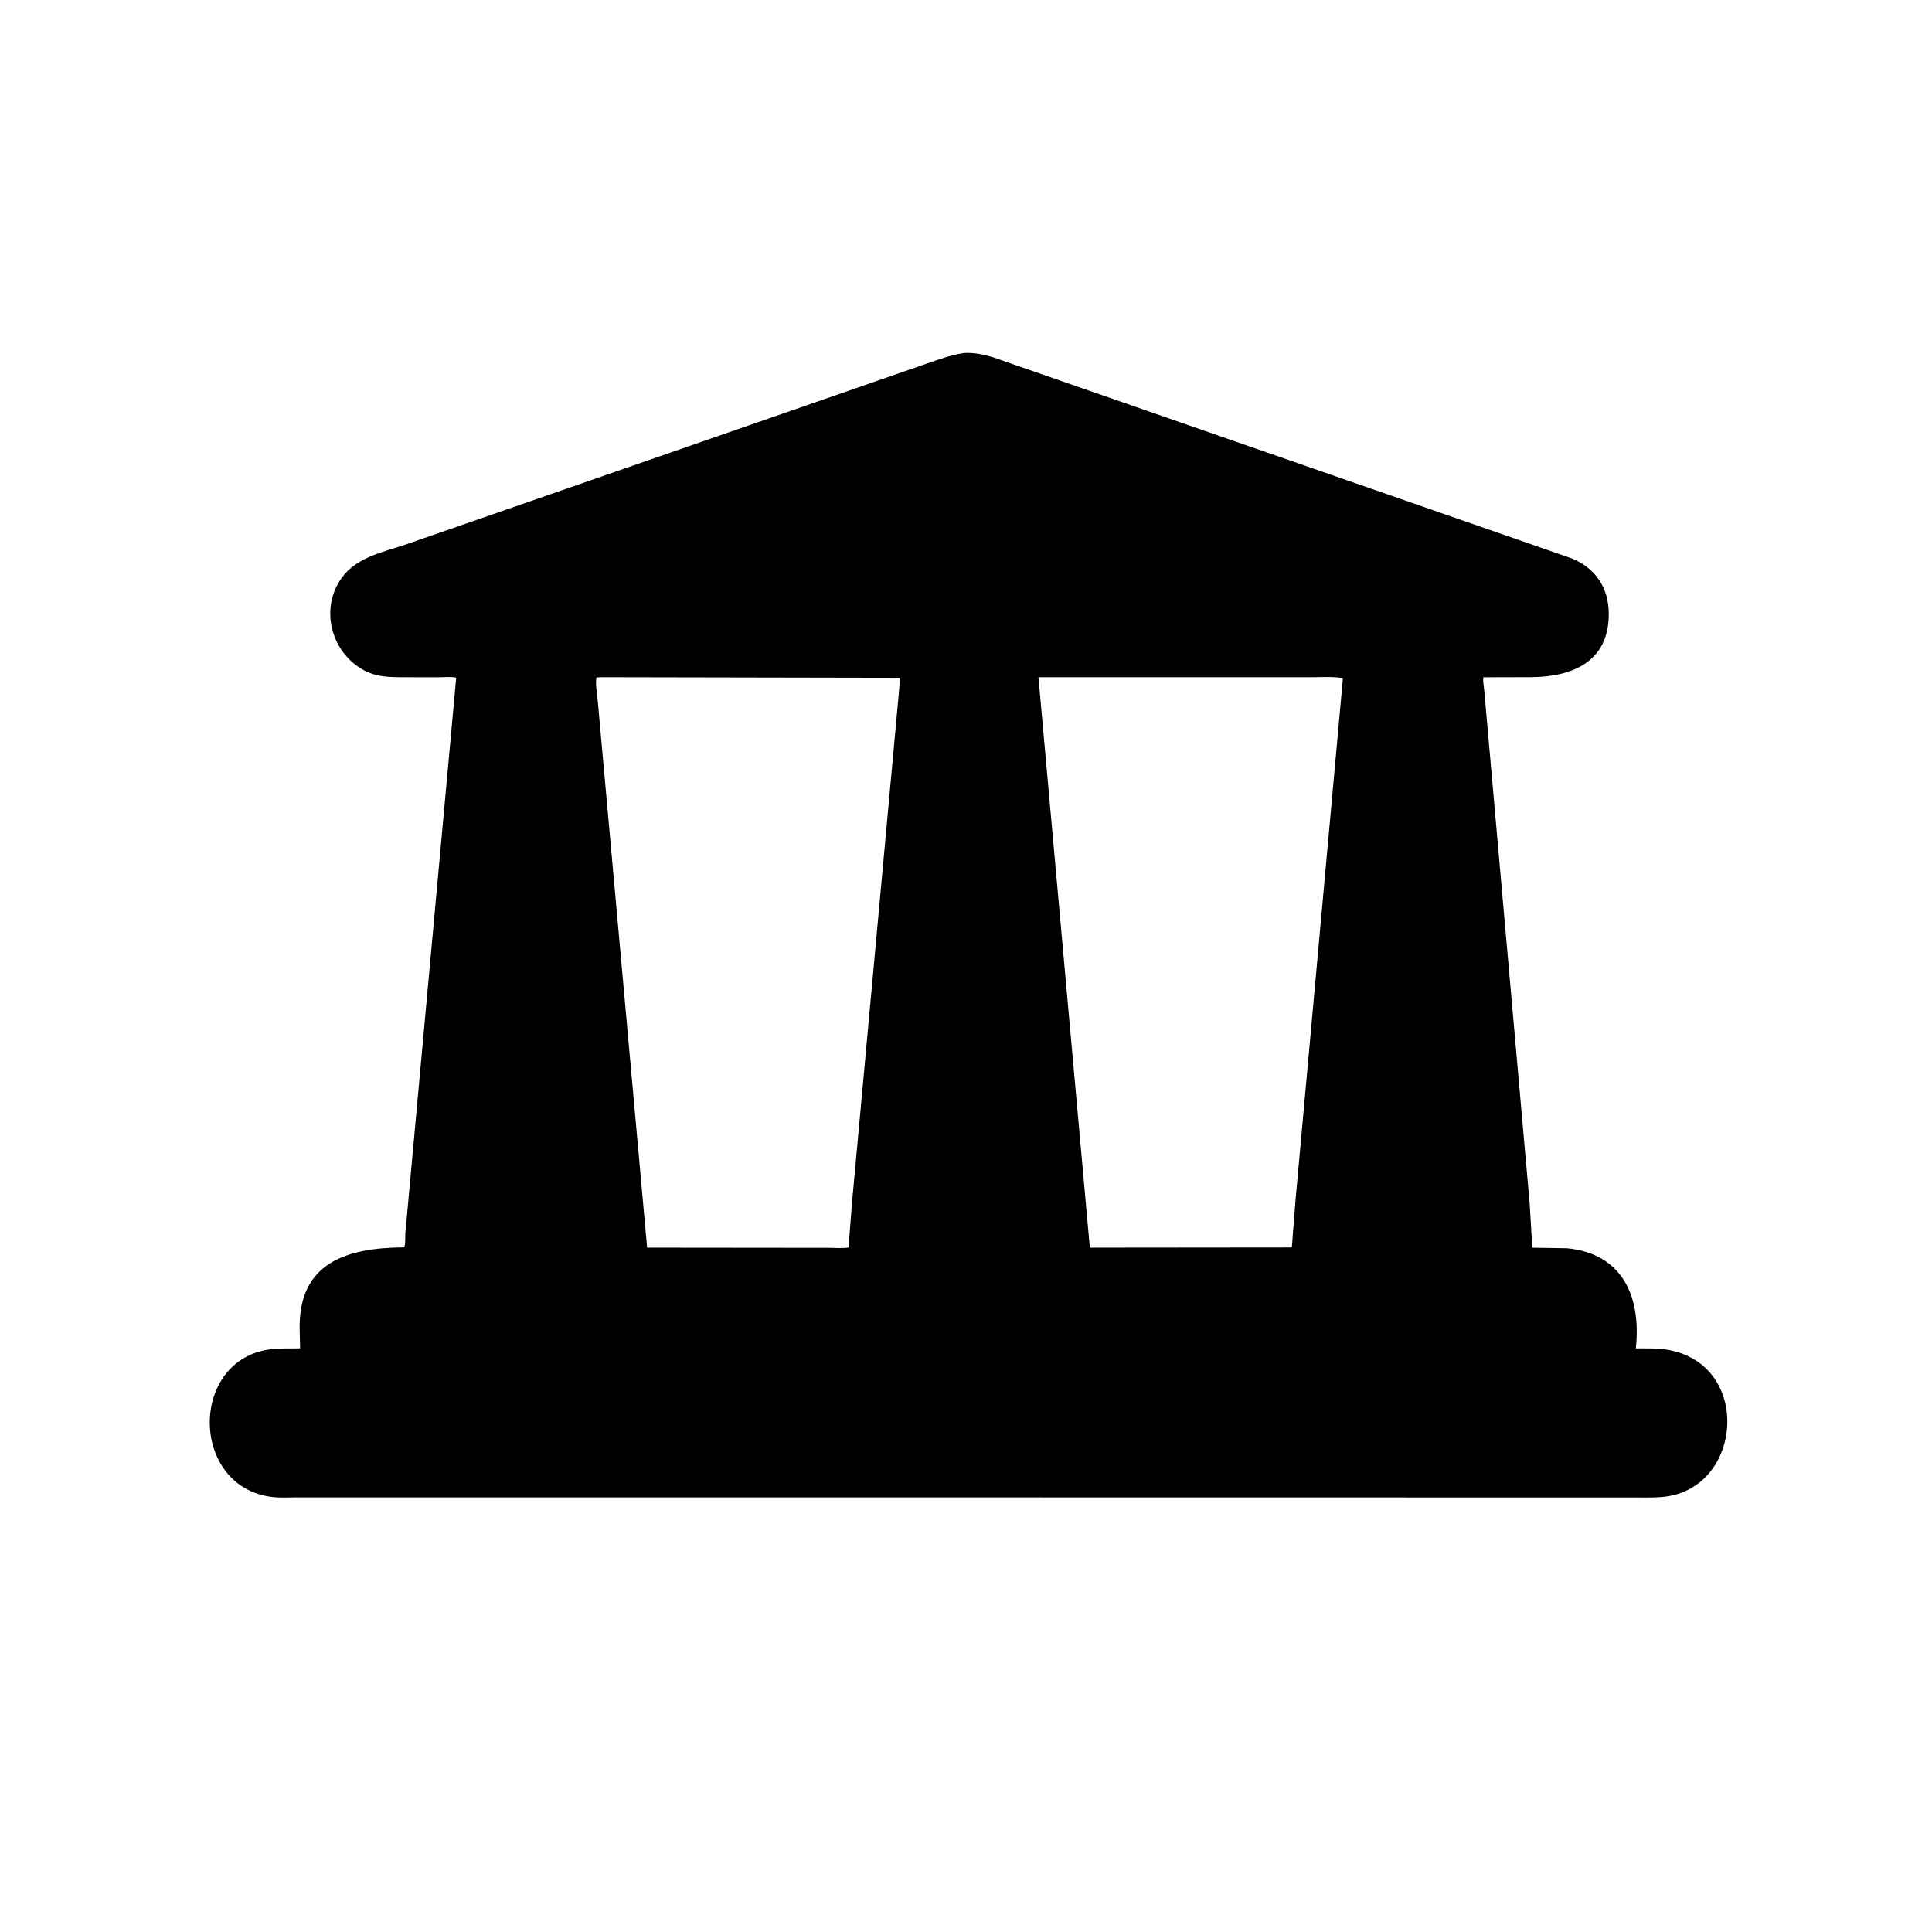 <svg version="1.1" xmlns="http://www.w3.org/2000/svg" style="display: block;" viewBox="0 0 2048 2048" width="640" height="640">
<path transform="translate(0,0)" fill="rgb(0,0,0)" d="M 1033.5 1587.3 L 314.307 1587.28 C 306.09 1587.28 297.259 1587.87 289.103 1586.93 C 200.788 1576.84 200.066 1440.61 287.381 1430.22 C 297.377 1429.03 308.052 1429.51 318.135 1429.35 L 317.639 1408.91 C 316.452 1337.94 368.06 1322.74 428.215 1322.25 C 429.834 1320.98 429.554 1309.93 429.677 1307.29 L 483.595 718.389 C 477.861 717.066 470.666 717.944 464.673 717.942 L 430.782 717.915 C 412.119 717.881 396.29 718.105 380.189 707.178 C 349.282 686.203 340.048 642.613 362.593 612.045 C 378.215 590.864 405.354 585.398 428.956 577.583 L 980.715 386.031 C 994.17 381.379 1007.44 376.398 1021.57 374.278 L 1022.29 374.197 C 1033.02 373.685 1042.4 375.707 1052.62 378.725 L 1665.28 591.621 C 1690.67 601.597 1705.2 622.417 1705.37 650.364 C 1705.69 702.151 1665.7 717.616 1622.86 717.824 L 1572.46 717.95 C 1571.76 721.97 1572.94 727.437 1573.32 731.562 L 1621.5 1275.75 L 1624.3 1322.62 L 1660.98 1323.2 C 1719.68 1328.79 1739.49 1374.01 1734.21 1427.7 L 1734.04 1429.33 C 1744.48 1429.46 1755.7 1428.96 1766 1430.53 C 1856.37 1444.38 1848.48 1573.72 1767.5 1586.19 C 1757.2 1587.78 1746.56 1587.4 1736.16 1587.4 L 1033.5 1587.3 z M 636.206 717.868 L 632.231 718.159 C 631.111 725.39 632.72 733.917 633.478 741.225 L 685.969 1322.56 L 879.765 1322.76 C 886.096 1322.76 893.35 1323.57 899.493 1322.37 L 903.178 1274.82 L 952.834 734.378 C 953.422 729.14 953.408 723.645 954.447 718.489 L 636.206 717.868 z M 1100.78 717.868 L 1155.27 1322.58 L 1369.4 1322.37 L 1373.25 1272.76 L 1423.57 718.679 C 1412.19 717.079 1399.9 717.916 1388.37 717.895 L 1100.78 717.868 z"/>
</svg>